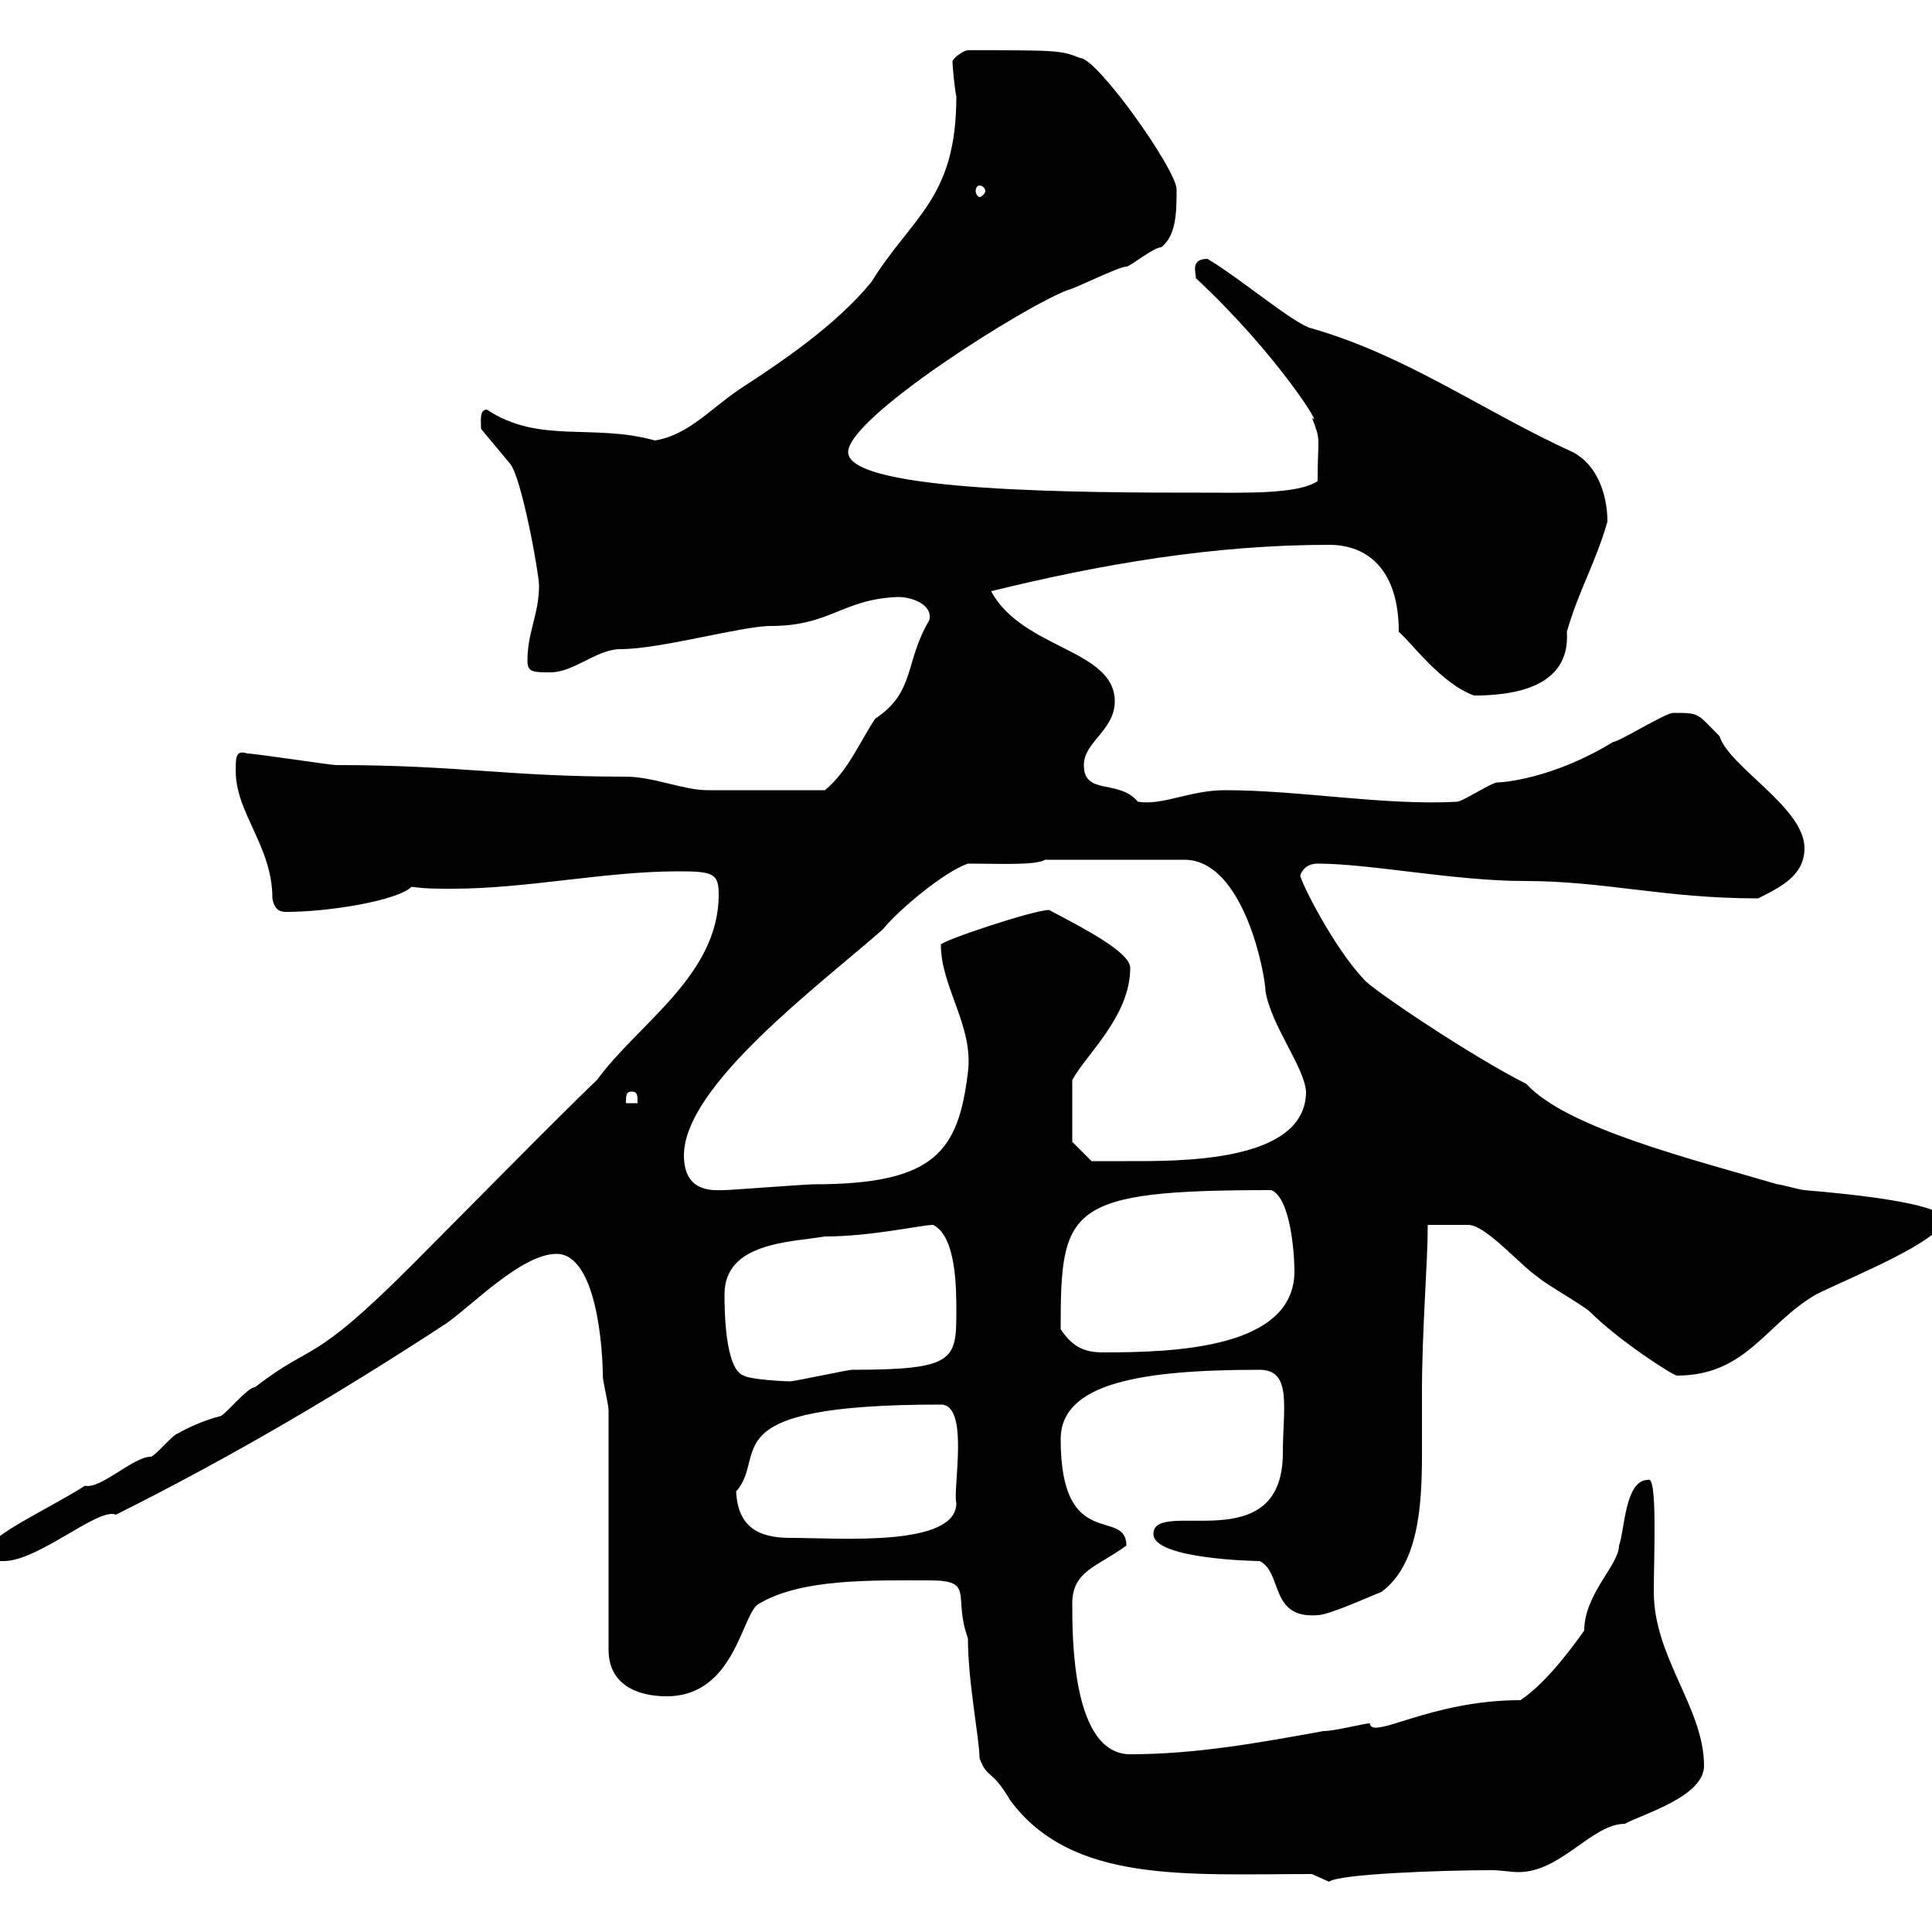<svg xmlns="http://www.w3.org/2000/svg" xmlns:xlink="http://www.w3.org/1999/xlink" width="300" height="300"><path d="M203.70 291C203.70 291 206.40 292.20 206.40 292.20C207.60 291 223.80 290.40 231.60 290.40C233.10 290.40 234.60 290.70 235.80 290.70C242.40 290.70 247.20 283.20 252.30 283.20C255 281.70 264.60 279 264.60 274.20C264.60 265.20 256.80 257.40 256.80 247.20C256.80 241.80 257.40 228.90 255.90 229.80C252.30 229.80 252.30 237.60 251.40 240C251.40 243 246 247.50 246 253.20C245.10 254.40 240.60 261 236.10 264C222 264 213 270.30 212.70 267.60C211.80 267.60 207.30 268.80 205.50 268.80C195.60 270.60 185.70 272.40 175.50 272.40C166.50 272.40 166.50 254.40 166.50 249C166.50 243.90 170.40 243.30 174.90 240C174.90 234 164.70 241.20 164.70 223.50C164.70 214.80 177 212.70 195.60 212.70C200.70 212.70 199.20 218.70 199.20 225.60C199.20 242.40 179.10 232.50 179.10 238.20C179.10 242.10 195 242.40 195.60 242.40C199.20 244.20 197.10 251.40 204.60 250.80C206.40 250.80 213.60 247.50 214.50 247.20C220.20 243 220.80 234 220.80 225.90C220.80 222.30 220.80 219 220.80 216.30C220.80 206.40 221.70 196.20 221.70 190.20C222.60 190.20 227.10 190.20 228 190.20C230.70 190.20 236.10 196.50 238.80 198.30C239.70 199.20 246 202.80 246.90 203.70C251.40 208.20 259.80 213.60 260.40 213.60C271.20 213.60 274.20 205.50 282 201C287.40 198.30 301.80 192.60 301.80 189.30C301.80 186.30 279.60 184.80 280.20 184.80C279.60 184.80 276.60 183.90 276 183.90C262.80 180 243.30 175.20 237 168.30C228.60 164.10 213 153.60 211.80 152.10C207 147 201.90 136.80 201.90 135.90C202.50 134.40 203.70 134.10 204.60 134.10C212.70 134.10 225.90 136.80 236.70 136.80C249.30 136.80 258.30 139.50 273 139.50C276.60 137.70 280.20 135.90 280.20 131.70C280.20 125.40 268.50 119.10 267 114.30C263.40 110.70 264 110.70 259.80 110.70C258.60 110.70 251.40 115.20 250.50 115.20C241.20 120.90 233.40 121.50 232.50 121.50C231.60 121.50 227.10 124.50 226.20 124.50C214.80 125.10 201.90 122.70 190.20 122.70C184.80 122.70 180.60 125.10 176.70 124.50C173.70 120.90 168.30 123.60 168.30 118.80C168.30 115.20 173.10 113.40 173.10 108.90C173.10 100.80 158.70 100.80 153.90 91.80C171 87.60 188.40 84.60 206.40 84.60C212.40 84.60 217.20 88.50 217.20 98.10C219 99.60 223.80 106.20 228.90 108C234.90 108 243.90 106.80 243.30 98.10C245.10 91.80 247.80 87.30 249.60 81C249.60 76.50 247.80 72 244.20 70.20C230.40 63.90 218.40 55.20 203.70 51C201 50.40 192.60 43.20 187.50 40.20C184.80 40.20 185.70 42.30 185.70 43.20C198.60 55.20 205.80 67.20 203.70 64.80C205.20 68.70 204.60 67.50 204.60 74.70C201.60 76.80 192.90 76.50 186.60 76.50C169.50 76.50 131.70 76.50 131.70 70.20C131.70 64.80 159.30 47.40 165.90 45C166.50 45 173.70 41.40 174.90 41.40C175.50 41.40 179.10 38.40 180.30 38.40C182.70 36.60 182.70 32.70 182.70 29.40C182.70 26.40 170.40 9 167.70 9C164.70 7.80 164.10 7.80 150.30 7.80C149.70 7.80 147.90 9 147.90 9.60C147.90 10.20 148.20 13.50 148.50 15C148.50 30.90 141.60 33.60 135.30 43.80C129.90 50.40 121.50 56.10 115.50 60C110.40 63.30 107.10 67.50 101.70 68.40C92.10 65.70 83.70 69 75.60 63.60C74.40 63.60 74.70 65.40 74.70 66.60L79.20 72C81 74.10 83.70 89.10 83.70 90.90C83.70 95.40 81.90 98.10 81.90 102.60C81.90 104.40 82.80 104.40 85.50 104.40C89.10 104.40 92.70 100.80 96.30 100.80C102.60 100.80 115.20 97.20 119.70 97.20C129 97.20 130.80 93 139.50 92.70C141.60 92.70 144.90 93.90 144.30 96.30C140.40 102.90 142.20 107.40 135.90 111.60C133.50 115.20 131.70 119.70 128.10 122.70C122.40 122.70 112.20 122.70 109.80 122.70C106.20 122.70 101.40 120.60 97.20 120.60C78.60 120.60 71.40 118.80 52.20 118.80C51.30 118.80 39.60 117 38.40 117C36.60 116.40 36.60 117.60 36.60 119.70C36.60 126.30 42.30 131.40 42.30 139.50C42.60 141.30 43.50 141.60 44.40 141.60C51.30 141.60 61.80 139.80 63.90 137.70C66 138 67.80 138 70.20 138C81.90 138 93.90 135.30 105.30 135.30C110.70 135.30 111.60 135.60 111.60 138.90C111.60 151.50 99 159 92.70 167.70C88.20 171.90 68.40 192 63.90 196.50C48 212.40 48.90 208.20 39.60 215.40C38.40 215.40 34.80 219.90 34.20 219.90C31.80 220.50 29.10 221.70 27.60 222.60C27 222.60 24 226.20 23.40 226.20C20.70 226.20 15.60 231.30 13.20 230.70C8.10 234-1.80 238.50-1.80 240.60C-1.80 242.40-1.20 242.40 0.60 242.40C6 242.40 15.30 234 18 235.20C36 226.20 52.80 216.30 69.30 205.50C73.20 202.80 81 194.70 86.40 194.70C92.70 194.70 93.60 209.70 93.60 213.60C93.60 214.50 94.50 218.10 94.50 219L94.50 256.20C94.50 261.60 99 263.40 103.50 263.40C114.30 263.40 115.20 250.20 117.90 249C124.50 245.10 135.30 245.40 144.30 245.40C151.50 245.40 147.90 247.80 150.30 254.40C150.30 261.30 152.10 270 152.10 273C153.30 276.30 153.90 274.50 156.90 279.60C166.50 292.50 184.20 291 203.70 291ZM114.30 231.60C119.40 225.90 109.80 218.10 146.10 218.10C150.60 218.10 147.90 231.30 148.50 233.40C148.50 240.30 130.20 238.80 122.70 238.80C117.60 238.80 114.60 237 114.30 231.60ZM112.50 201C112.50 192.90 122.70 192.90 128.10 192C135.30 192 143.10 190.20 144.90 190.20C148.50 192 148.50 200.10 148.50 203.70C148.50 211.20 148.20 212.70 132.30 212.70C131.70 212.70 123.30 214.50 122.70 214.50C121.80 214.50 116.40 214.20 115.50 213.60C112.50 212.70 112.50 202.80 112.50 201ZM164.70 206.40C164.70 187.50 165.60 184.80 197.40 184.80C200.40 186 201 194.70 201 197.40C201 209.40 182.40 210 171.30 210C168.30 210 166.50 209.10 164.70 206.40ZM106.20 179.40C106.20 168.60 127.20 153 137.10 144.30C139.50 141.30 146.70 135.30 150.30 134.10C155.10 134.10 160.80 134.40 162.30 133.50L183.90 133.50C193.20 133.50 196.50 151.50 196.50 153.90C197.40 159.30 202.50 165.60 202.80 169.50C202.80 180.60 183 180.30 174.90 180.30C173.10 180.30 169.50 180.30 169.50 180.30L166.50 177.30C166.50 175.20 166.50 169.80 166.50 167.70C168.60 163.80 175.50 157.80 175.50 150.30C175.50 147.90 168.60 144.30 162.90 141.30C160.50 141.30 146.10 146.10 146.10 146.70C146.10 153.30 151.20 159.30 150.30 166.50C148.80 178.80 145.20 183.90 126.30 183.90C125.10 183.90 113.40 184.80 112.50 184.80C111 184.80 106.20 185.40 106.20 179.40ZM98.10 169.50C99 169.50 99 170.10 99 171.30L97.20 171.30C97.20 170.10 97.20 169.50 98.10 169.50ZM152.10 28.80C152.40 28.80 153 29.10 153 29.70C153 30 152.40 30.60 152.10 30.60C151.80 30.60 151.50 30 151.50 29.70C151.50 29.10 151.80 28.80 152.10 28.80Z"/></svg>